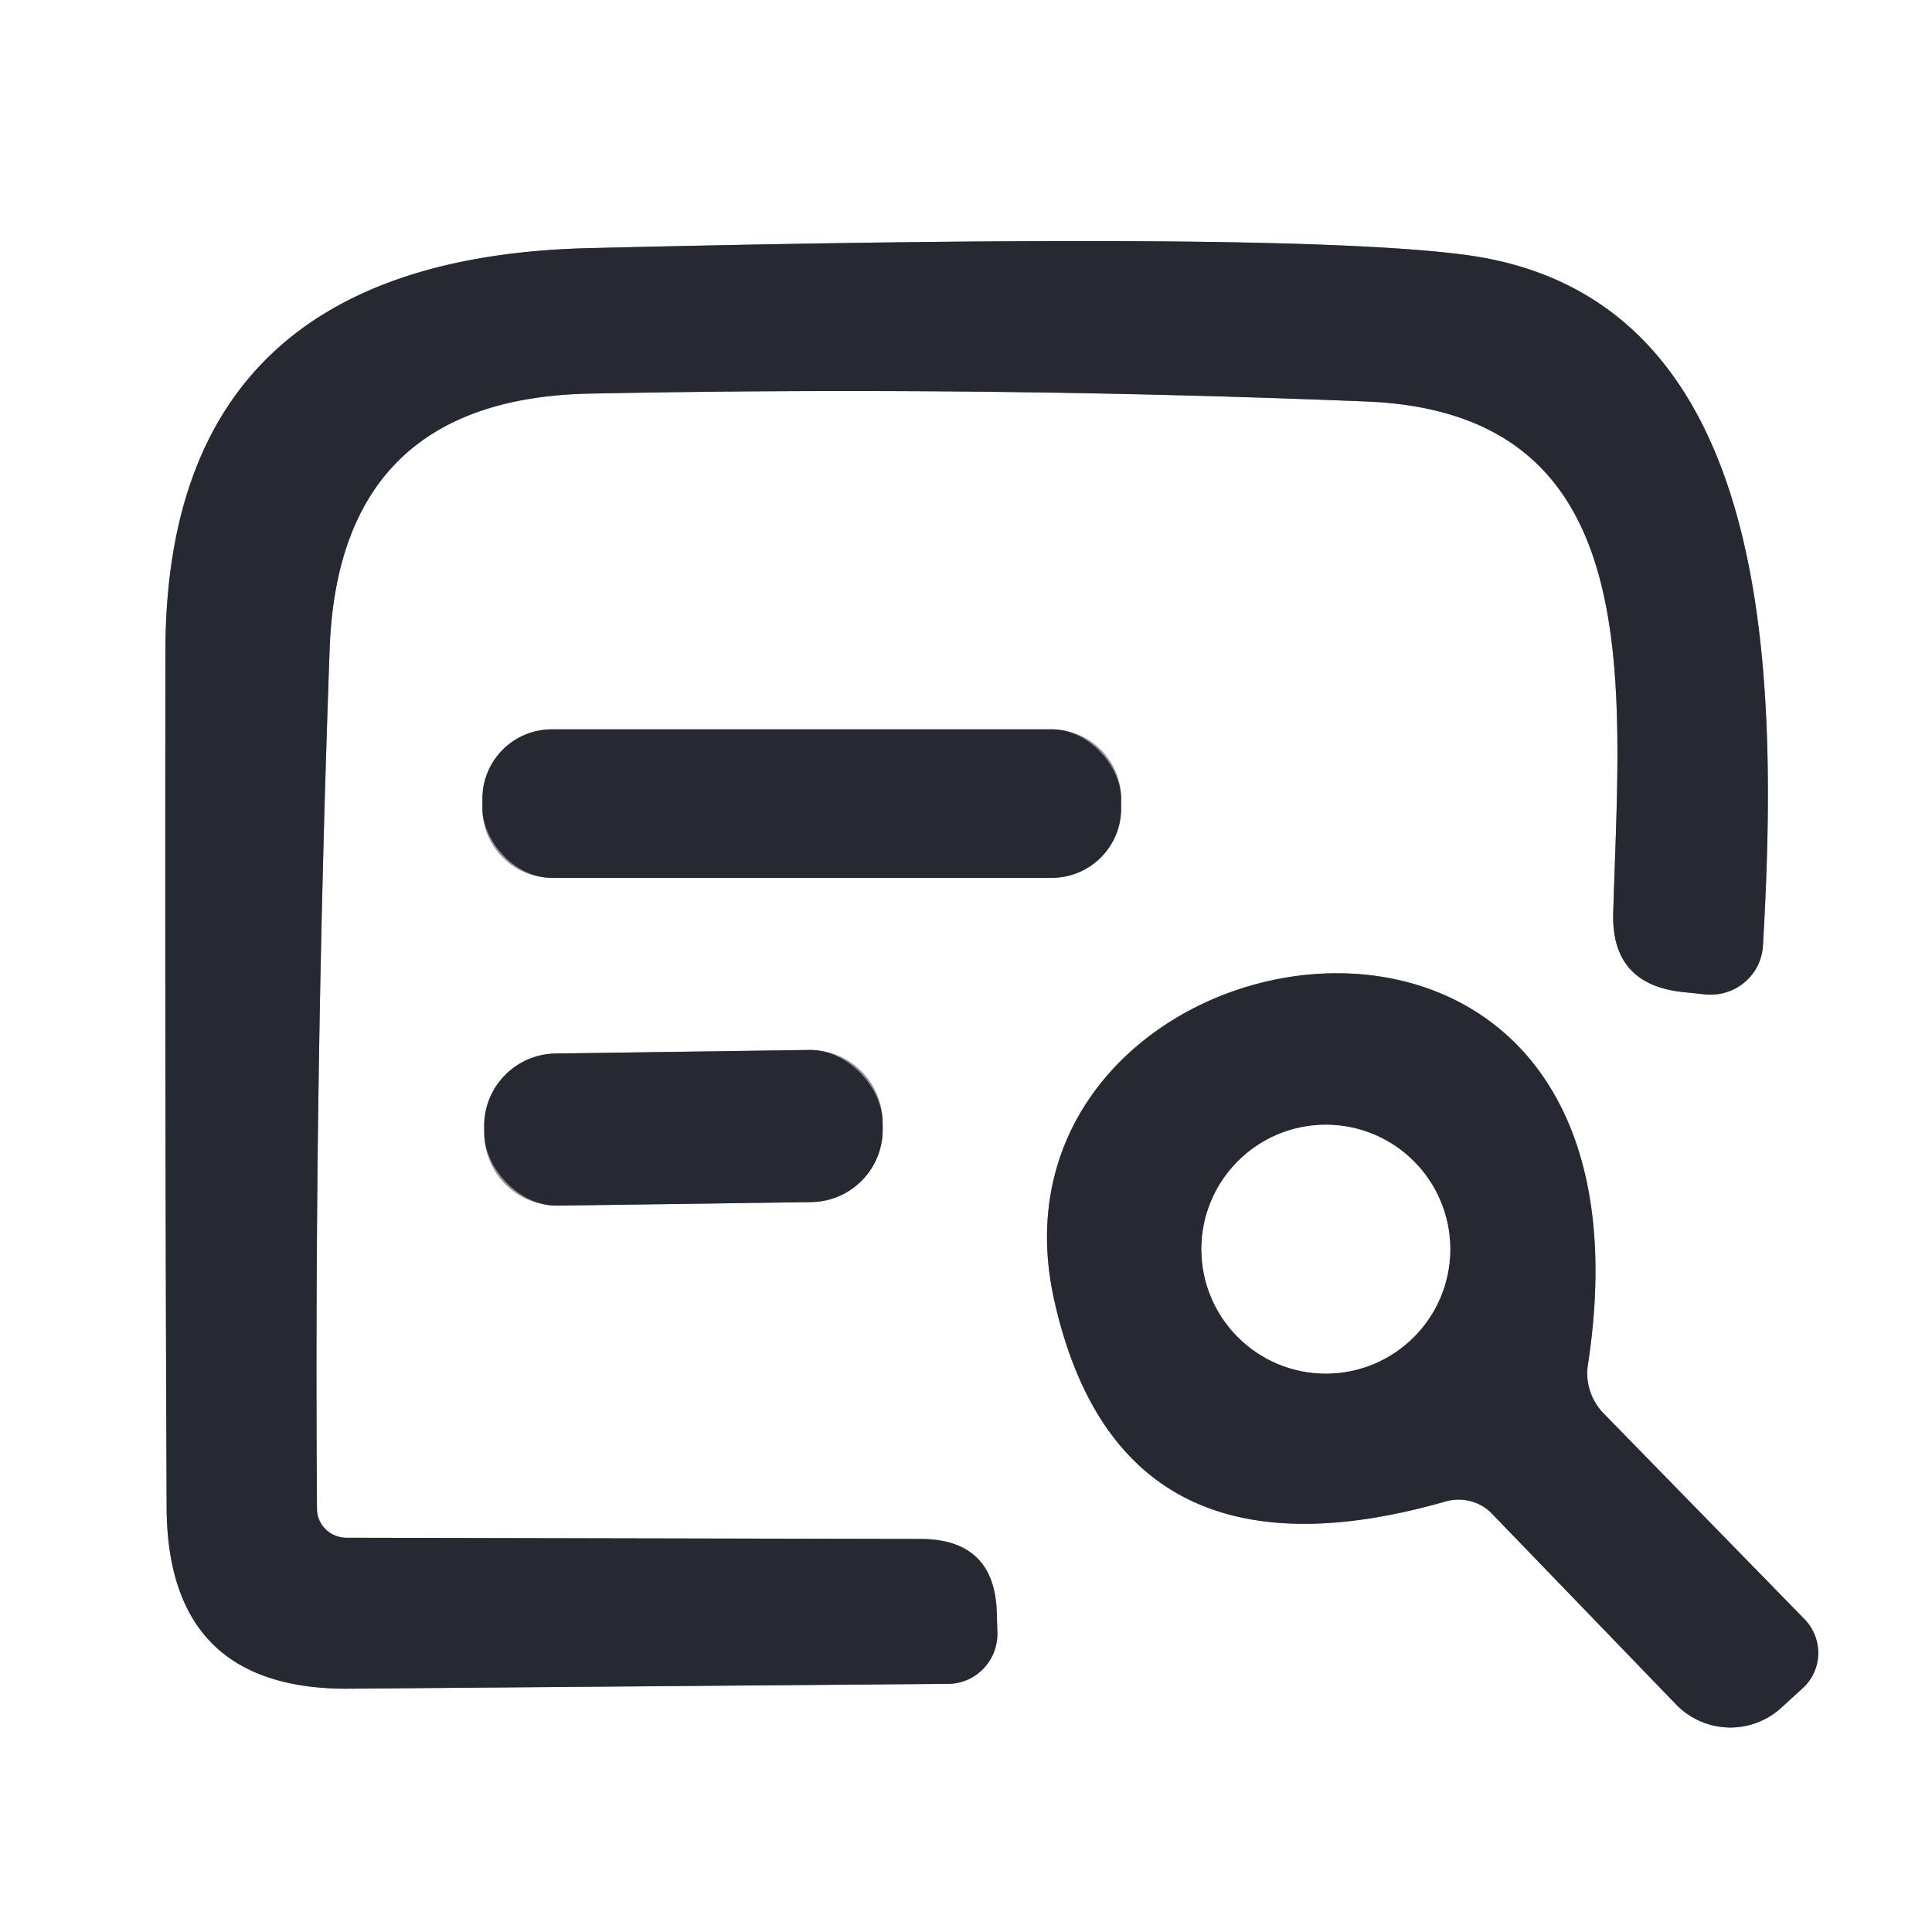 <svg viewBox="0.00 0.00 32.00 32.00" version="1.1" xmlns="http://www.w3.org/2000/svg">
<rect x="0.00" y="0.00" width="32.00" height="32.00" fill="#808080" stroke="none"/>
<g stroke-linecap="butt" fill="none" stroke-width="2.00">
<path d="M 5.25 24.99
  Q 5.20 17.96 5.46 10.75
  Q 5.61 6.61 9.75 6.52
  Q 16.19 6.39 22.63 6.65
  C 27.33 6.84 26.83 11.28 26.72 15.13
  Q 26.69 16.30 27.86 16.43
  L 28.24 16.47
  A 0.87 0.86 4.7 0 0 29.20 15.66
  C 29.47 11.02 29.36 4.89 24.26 4.22
  Q 21.31 3.83 9.75 4.11
  Q 2.76 4.28 2.74 10.76
  Q 2.73 17.99 2.76 24.96
  Q 2.77 28.00 5.80 27.97
  L 15.71 27.89
  A 0.83 0.82 89.0 0 0 16.52 27.04
  L 16.51 26.72
  Q 16.48 25.50 15.26 25.49
  L 5.74 25.47
  A 0.49 0.48 -0.0 0 1 5.25 24.99" stroke="#939499"></path>
<path d="M 18.57 13.23
  A 1.15 1.15 0.0 0 0 17.42 12.08
  L 9.14 12.08
  A 1.15 1.15 0.0 0 0 7.99 13.23
  L 7.99 13.39
  A 1.15 1.15 0.0 0 0 9.14 14.54
  L 17.42 14.54
  A 1.15 1.15 0.0 0 0 18.57 13.39
  L 18.57 13.23" stroke="#939499"></path>
<path d="M 26.30 22.61
  C 27.76 13.10 16.05 15.19 17.46 21.53
  Q 18.55 26.41 23.94 24.87
  A 0.78 0.76 -29.8 0 1 24.71 25.07
  L 27.76 28.23
  A 1.25 1.25 0.0 0 0 29.51 28.28
  L 29.86 27.96
  A 0.80 0.79 46.7 0 0 29.89 26.82
  L 26.57 23.42
  A 0.96 0.94 27.0 0 1 26.30 22.61" stroke="#939499"></path>
<path d="M 14.619 18.574
  A 1.20 1.20 0.0 0 0 13.402 17.391
  L 9.203 17.449
  A 1.20 1.20 0.0 0 0 8.02 18.666
  L 8.021 18.786
  A 1.20 1.20 0.0 0 0 9.238 19.969
  L 13.437 19.911
  A 1.20 1.20 0.0 0 0 14.62 18.694
  L 14.619 18.574" stroke="#939499"></path>
<path d="M 24.02 20.69
  A 2.06 2.06 0.0 0 0 21.96 18.63
  A 2.06 2.06 0.0 0 0 19.90 20.69
  A 2.06 2.06 0.0 0 0 21.96 22.75
  A 2.06 2.06 0.0 0 0 24.02 20.69" stroke="#939499"></path>
</g>
<path d="M 0.00 0.00
  L 32.00 0.00
  L 32.00 32.00
  L 0.00 32.00
  L 0.00 0.00
  Z
  M 5.25 24.99
  Q 5.20 17.96 5.46 10.75
  Q 5.61 6.61 9.75 6.52
  Q 16.19 6.39 22.63 6.65
  C 27.33 6.84 26.83 11.28 26.72 15.13
  Q 26.69 16.30 27.86 16.43
  L 28.24 16.47
  A 0.87 0.86 4.7 0 0 29.20 15.66
  C 29.47 11.02 29.36 4.89 24.26 4.22
  Q 21.31 3.83 9.75 4.11
  Q 2.76 4.28 2.74 10.76
  Q 2.73 17.99 2.76 24.96
  Q 2.77 28.00 5.80 27.97
  L 15.71 27.89
  A 0.83 0.82 89.0 0 0 16.52 27.04
  L 16.51 26.72
  Q 16.48 25.50 15.26 25.49
  L 5.74 25.47
  A 0.49 0.48 -0.0 0 1 5.25 24.99
  Z
  M 18.57 13.23
  A 1.15 1.15 0.0 0 0 17.42 12.08
  L 9.14 12.08
  A 1.15 1.15 0.0 0 0 7.99 13.23
  L 7.99 13.39
  A 1.15 1.15 0.0 0 0 9.14 14.54
  L 17.42 14.54
  A 1.15 1.15 0.0 0 0 18.57 13.39
  L 18.57 13.23
  Z
  M 26.30 22.61
  C 27.76 13.10 16.05 15.19 17.46 21.53
  Q 18.55 26.41 23.94 24.87
  A 0.78 0.76 -29.8 0 1 24.71 25.07
  L 27.76 28.23
  A 1.25 1.25 0.0 0 0 29.51 28.28
  L 29.86 27.96
  A 0.80 0.79 46.7 0 0 29.89 26.82
  L 26.57 23.42
  A 0.96 0.94 27.0 0 1 26.30 22.61
  Z
  M 14.619 18.574
  A 1.20 1.20 0.0 0 0 13.402 17.391
  L 9.203 17.449
  A 1.20 1.20 0.0 0 0 8.02 18.666
  L 8.021 18.786
  A 1.20 1.20 0.0 0 0 9.238 19.969
  L 13.437 19.911
  A 1.20 1.20 0.0 0 0 14.62 18.694
  L 14.619 18.574
  Z" fill="#ffffff"></path>
<path d="M 5.25 24.99
  A 0.49 0.48 -0.0 0 0 5.74 25.47
  L 15.26 25.49
  Q 16.48 25.50 16.51 26.72
  L 16.52 27.04
  A 0.83 0.82 89.0 0 1 15.71 27.89
  L 5.80 27.97
  Q 2.77 28.00 2.76 24.96
  Q 2.73 17.99 2.74 10.76
  Q 2.76 4.28 9.75 4.11
  Q 21.31 3.83 24.26 4.22
  C 29.36 4.89 29.47 11.02 29.20 15.66
  A 0.87 0.86 4.7 0 1 28.24 16.47
  L 27.86 16.43
  Q 26.69 16.30 26.72 15.13
  C 26.83 11.28 27.33 6.84 22.63 6.65
  Q 16.19 6.39 9.75 6.52
  Q 5.61 6.61 5.46 10.75
  Q 5.20 17.96 5.25 24.99
  Z" fill="#262932"></path>
<rect rx="1.15" height="2.46" width="10.58" y="12.08" x="7.99" fill="#262932"></rect>
<path d="M 26.57 23.42
  L 29.89 26.82
  A 0.80 0.79 46.7 0 1 29.86 27.96
  L 29.51 28.28
  A 1.25 1.25 0.0 0 1 27.76 28.23
  L 24.71 25.07
  A 0.78 0.76 -29.8 0 0 23.94 24.87
  Q 18.55 26.41 17.46 21.53
  C 16.05 15.19 27.76 13.10 26.30 22.61
  A 0.96 0.94 27.0 0 0 26.57 23.42
  Z
  M 24.02 20.69
  A 2.06 2.06 0.0 0 0 21.96 18.63
  A 2.06 2.06 0.0 0 0 19.90 20.69
  A 2.06 2.06 0.0 0 0 21.96 22.75
  A 2.06 2.06 0.0 0 0 24.02 20.69
  Z" fill="#262932"></path>
<rect rx="1.20" height="2.52" width="6.60" transform="translate(11.32,18.68) rotate(-0.8)" y="-1.26" x="-3.30" fill="#262932"></rect>
<circle r="2.06" cy="20.69" cx="21.96" fill="#ffffff"></circle>
</svg>
